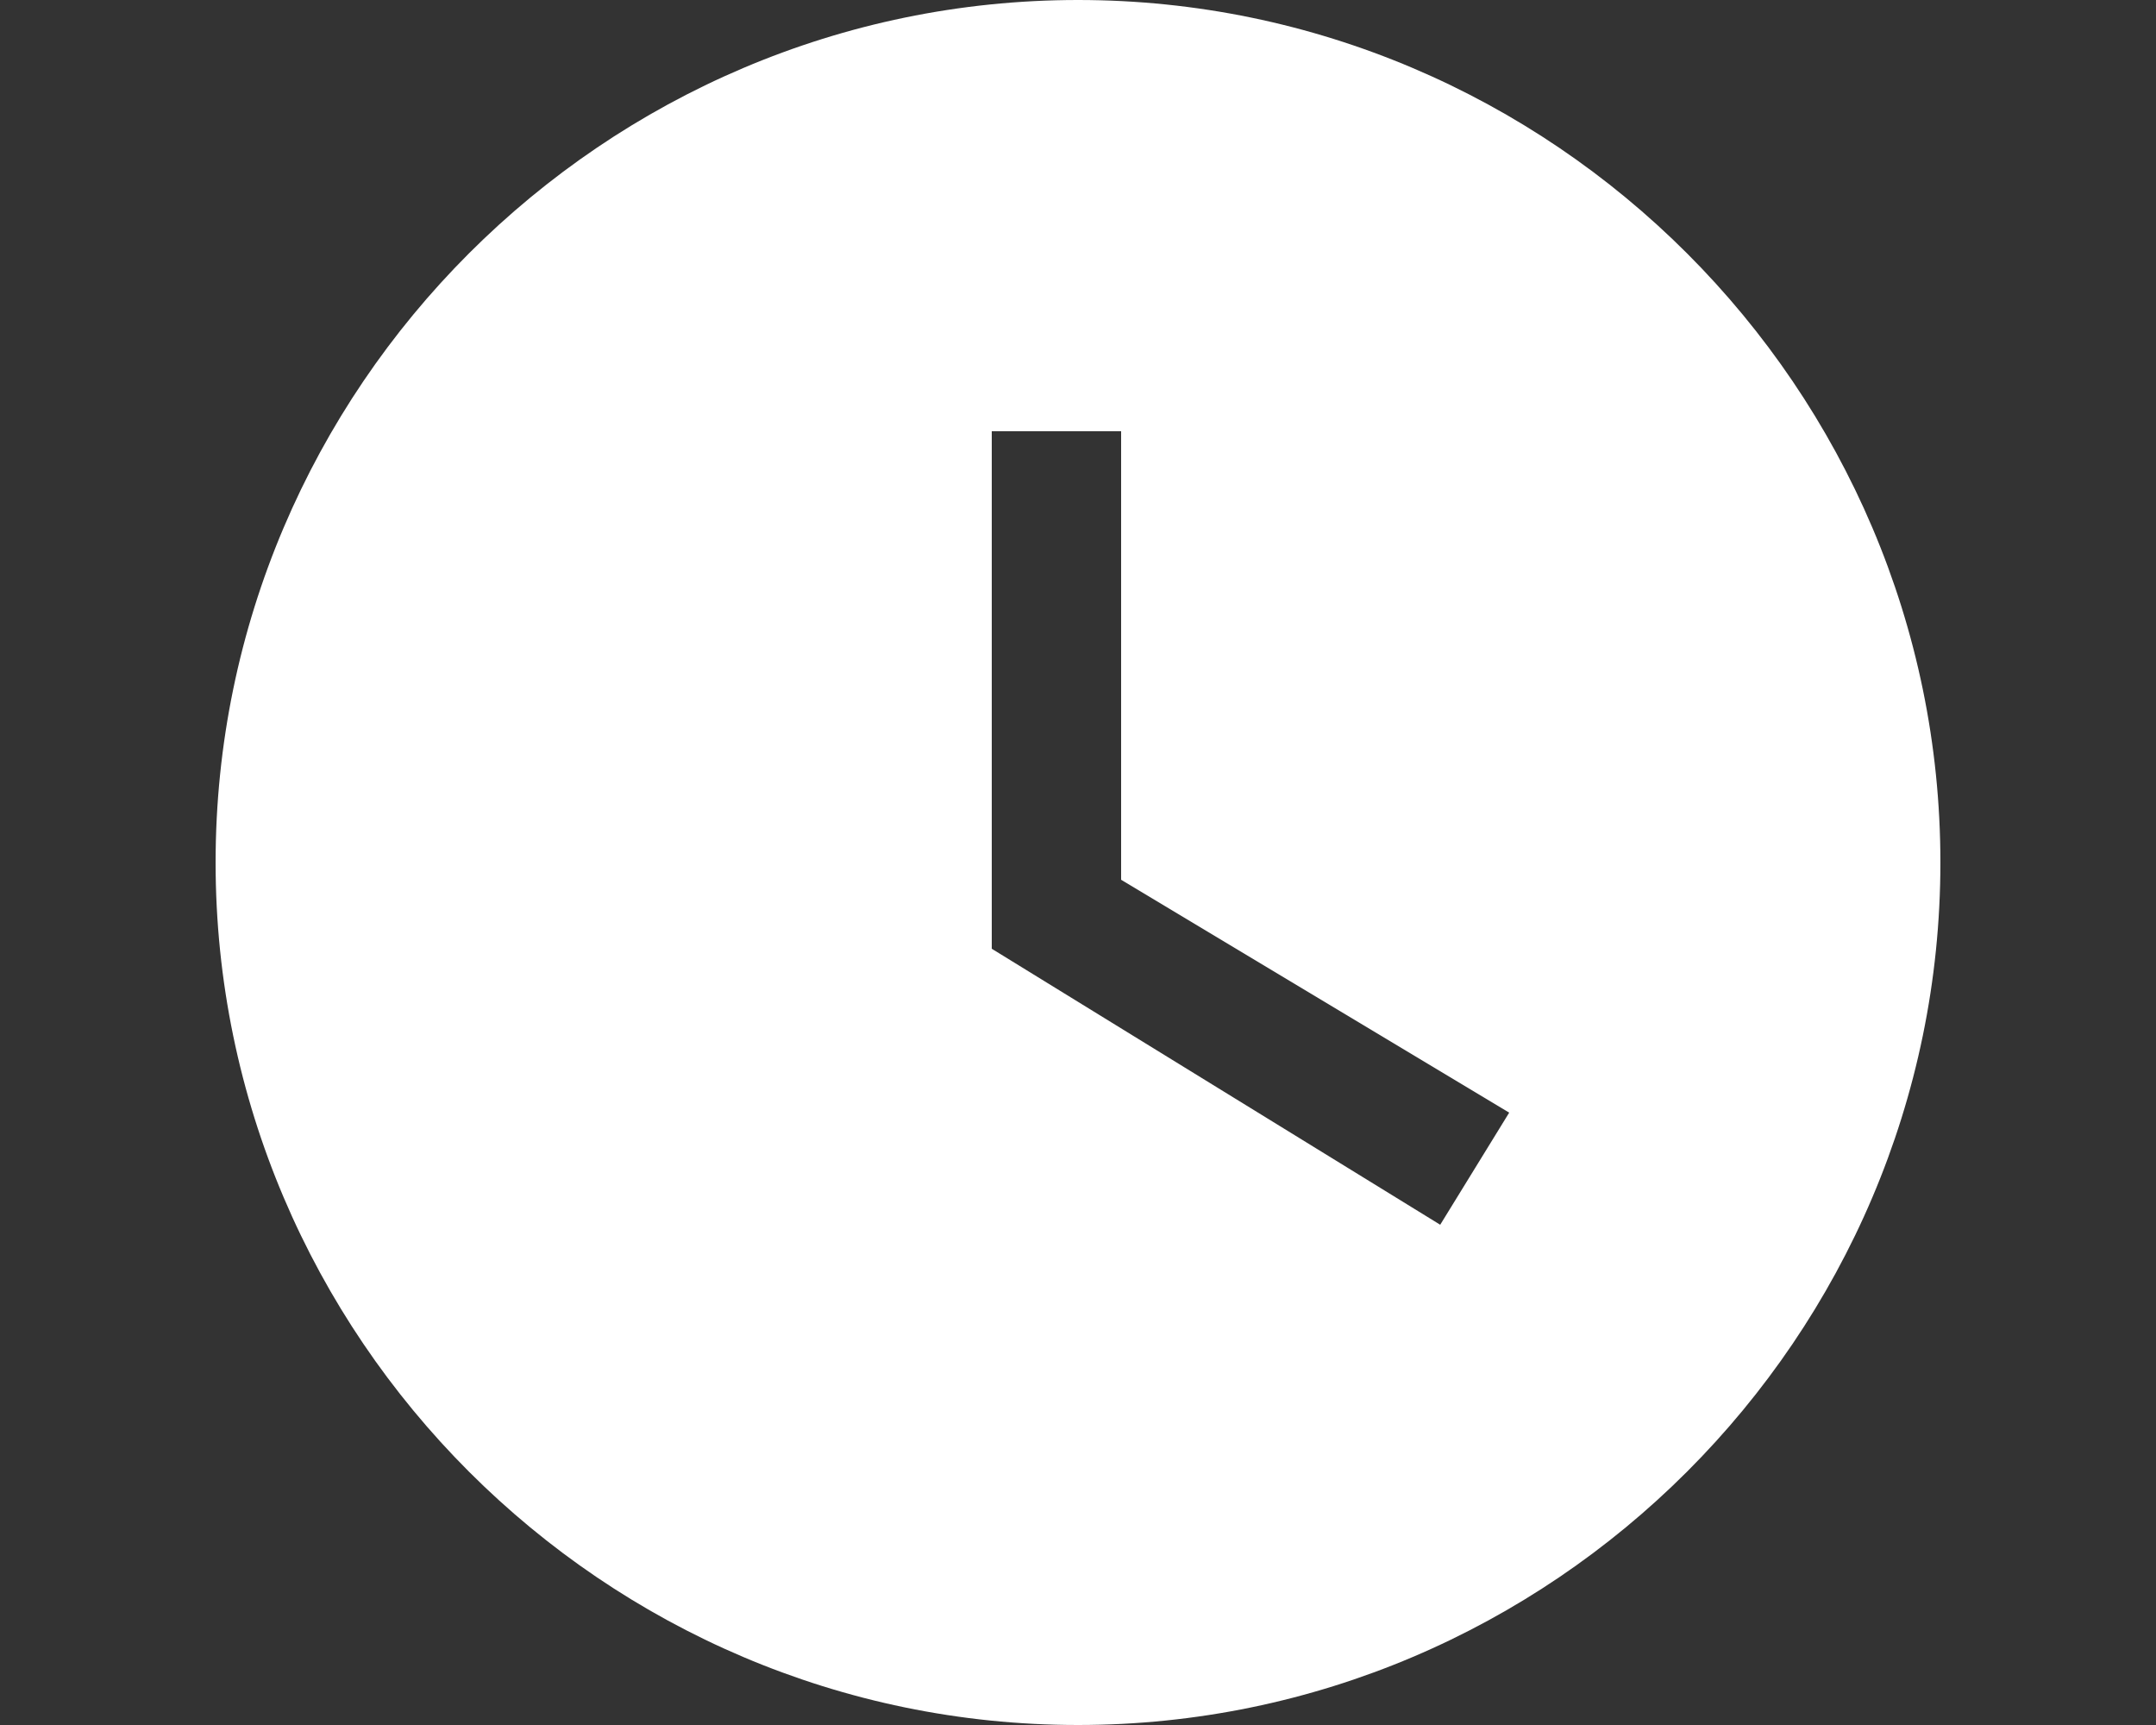 <?xml version="1.0" encoding="UTF-8" standalone="no"?>
<!DOCTYPE svg PUBLIC "-//W3C//DTD SVG 1.1//EN" "http://www.w3.org/Graphics/SVG/1.1/DTD/svg11.dtd">
<svg width="100%" height="100%" viewBox="0 0 20 16" version="1.1" xmlns="http://www.w3.org/2000/svg" xmlns:xlink="http://www.w3.org/1999/xlink" xml:space="preserve" xmlns:serif="http://www.serif.com/" style="fill-rule:evenodd;clip-rule:evenodd;stroke-linejoin:round;stroke-miterlimit:2;">
    <rect x="0" y="0" width="20" height="16" fill="#333333" stroke="none"/>
    <g id="Clock-Icon" serif:id="Clock Icon" transform="matrix(1,0,0,1,-1215,-17.994)">
        <path d="M1228.36,29.354L1224.2,26.794L1224.2,21.994L1225.4,21.994L1225.4,26.154L1229,28.314L1228.36,29.354ZM1225,17.994C1220.6,17.994 1217,21.595 1217,25.994C1217,30.394 1220.6,33.994 1225,33.994C1229.4,33.994 1233,30.394 1233,25.994C1233,21.595 1229.4,17.994 1225,17.994Z" style="fill:white;"/>
    </g>
</svg>
